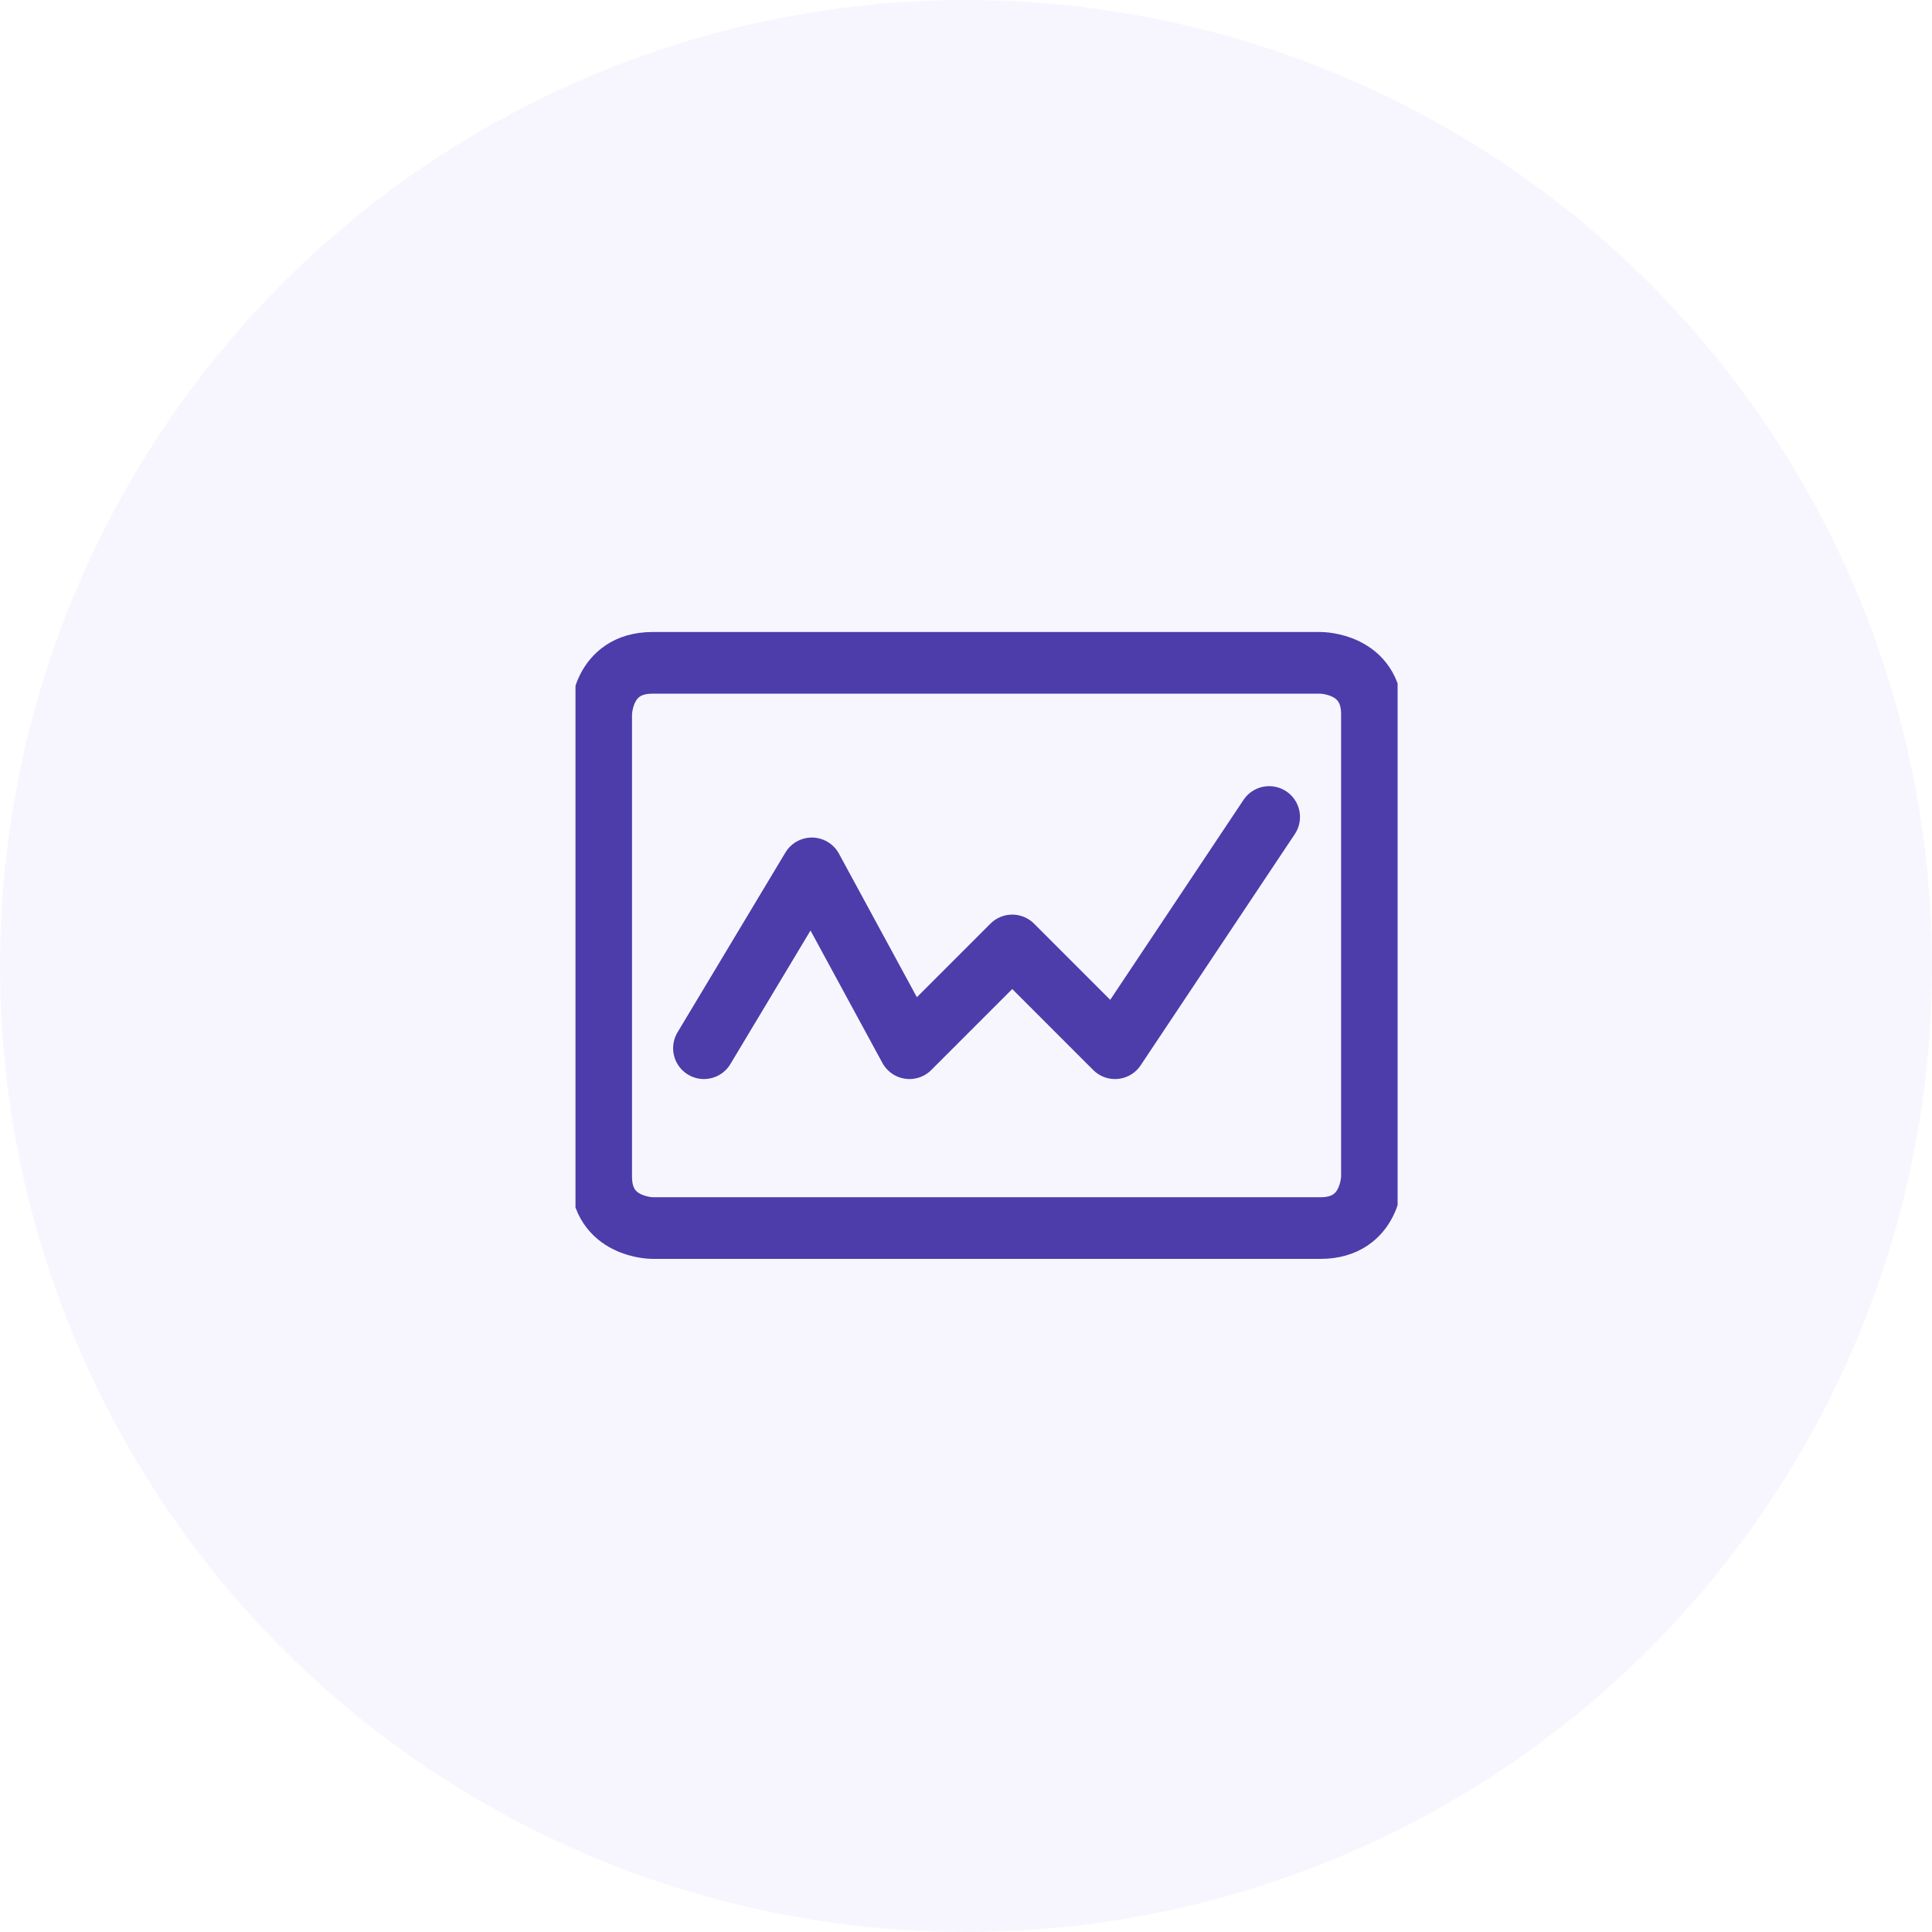 <svg width="47" height="47" viewBox="0 0 47 47" fill="none" xmlns="http://www.w3.org/2000/svg">
<circle cx="23.5" cy="23.5" r="23.5" fill="#614CE1" fill-opacity="0.05"/>
<g clip-path="url(#clip0_1599_2160)">
<path d="M15.875 16.125H32.125C32.125 16.125 33.375 16.125 33.375 17.375V28.625C33.375 28.625 33.375 29.875 32.125 29.875H15.875C15.875 29.875 14.625 29.875 14.625 28.625V17.375C14.625 17.375 14.625 16.125 15.875 16.125Z" stroke="#4C3DAB" stroke-width="1.5" stroke-linecap="round" stroke-linejoin="round"/>
<path d="M17.125 25.5L19.75 21.125L22.125 25.5L24.625 23L27.125 25.5L30.875 19.875" stroke="#4C3DAB" stroke-width="1.5" stroke-linecap="round" stroke-linejoin="round"/>
</g>
<defs>
<clipPath id="clip0_1599_2160">
<rect width="20" height="20" fill="white" transform="translate(14 13)"/>
</clipPath>
</defs>
</svg>

